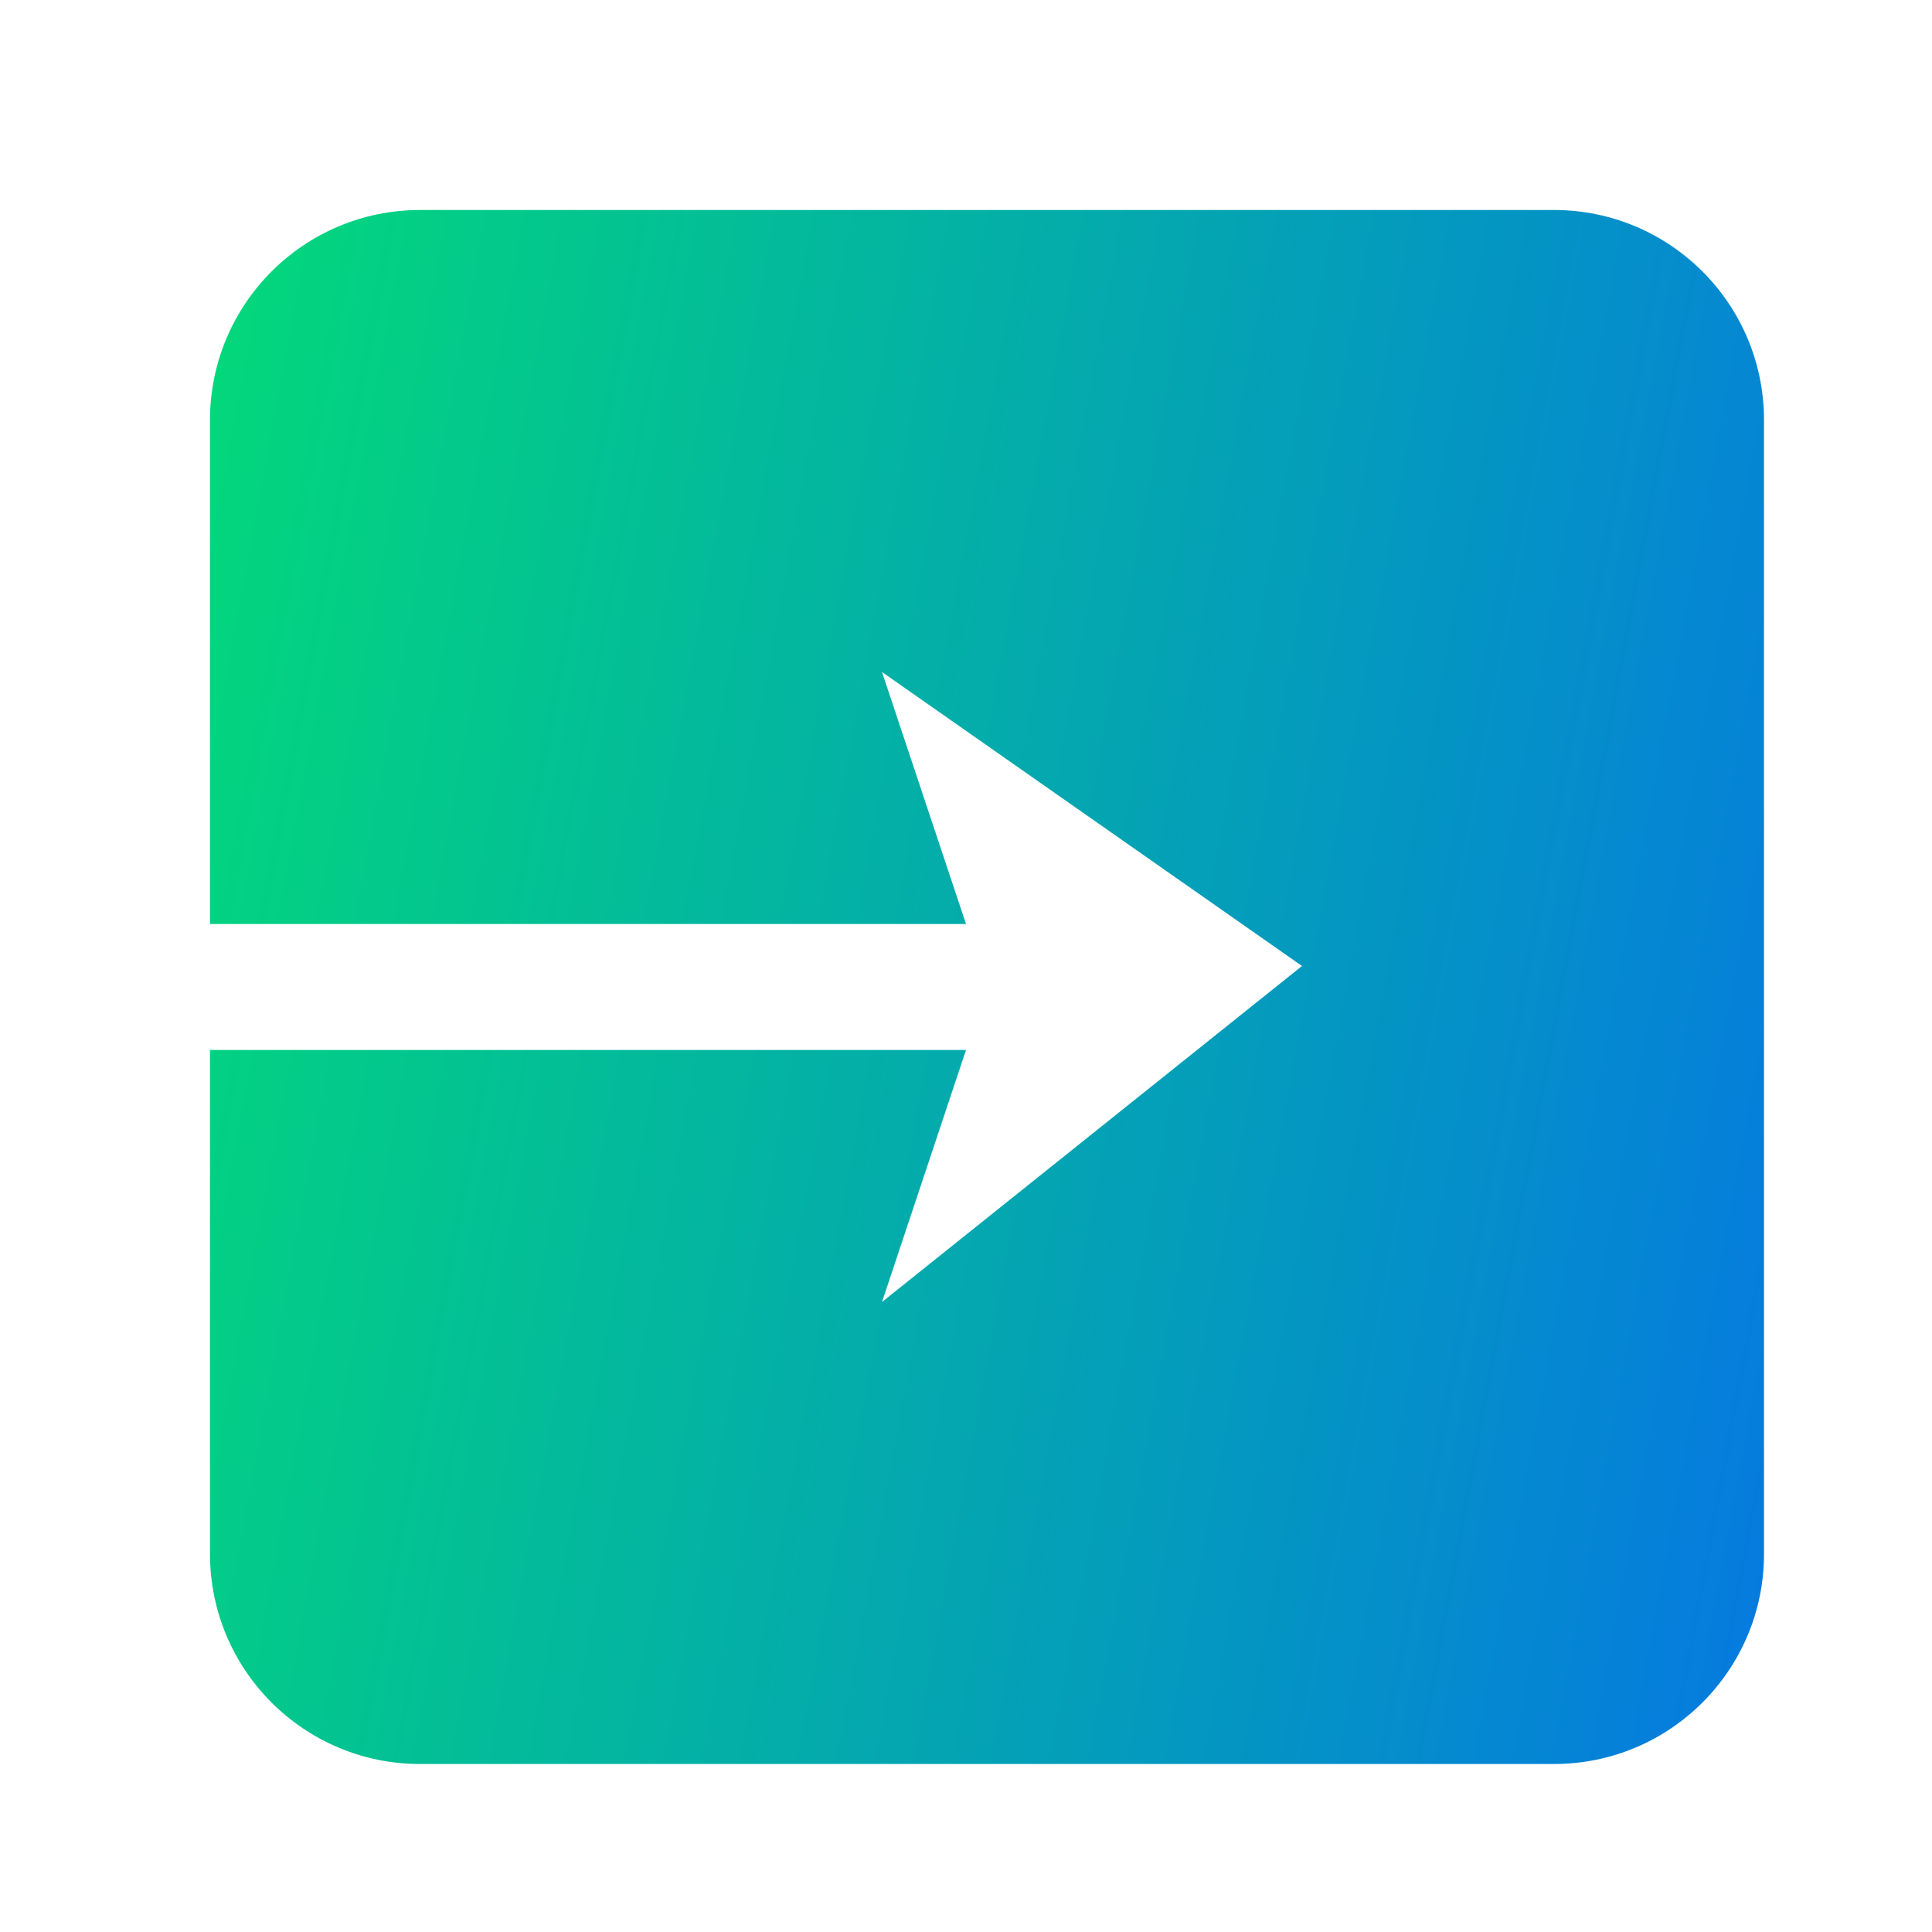 <svg width="46" height="46" viewBox="0 0 46 46" fill="none" xmlns="http://www.w3.org/2000/svg">
<path fill-rule="evenodd" clip-rule="evenodd" d="M5 10C5 7.239 7.239 5 10 5H37C39.761 5 42 7.239 42 10V37C42 39.761 39.761 42 37 42H10C7.239 42 5 39.761 5 37V25H23L21 31L31 23L21 16L23 22H5V10Z" fill="url(#paint0_linear_63_782)"/>
<defs>
<linearGradient id="paint0_linear_63_782" x1="-7.421" y1="11.938" x2="45.483" y2="21.712" gradientUnits="userSpaceOnUse">
<stop stop-color="#02F160"/>
<stop offset="1" stop-color="#057AE0"/>
</linearGradient>
</defs>
</svg>
